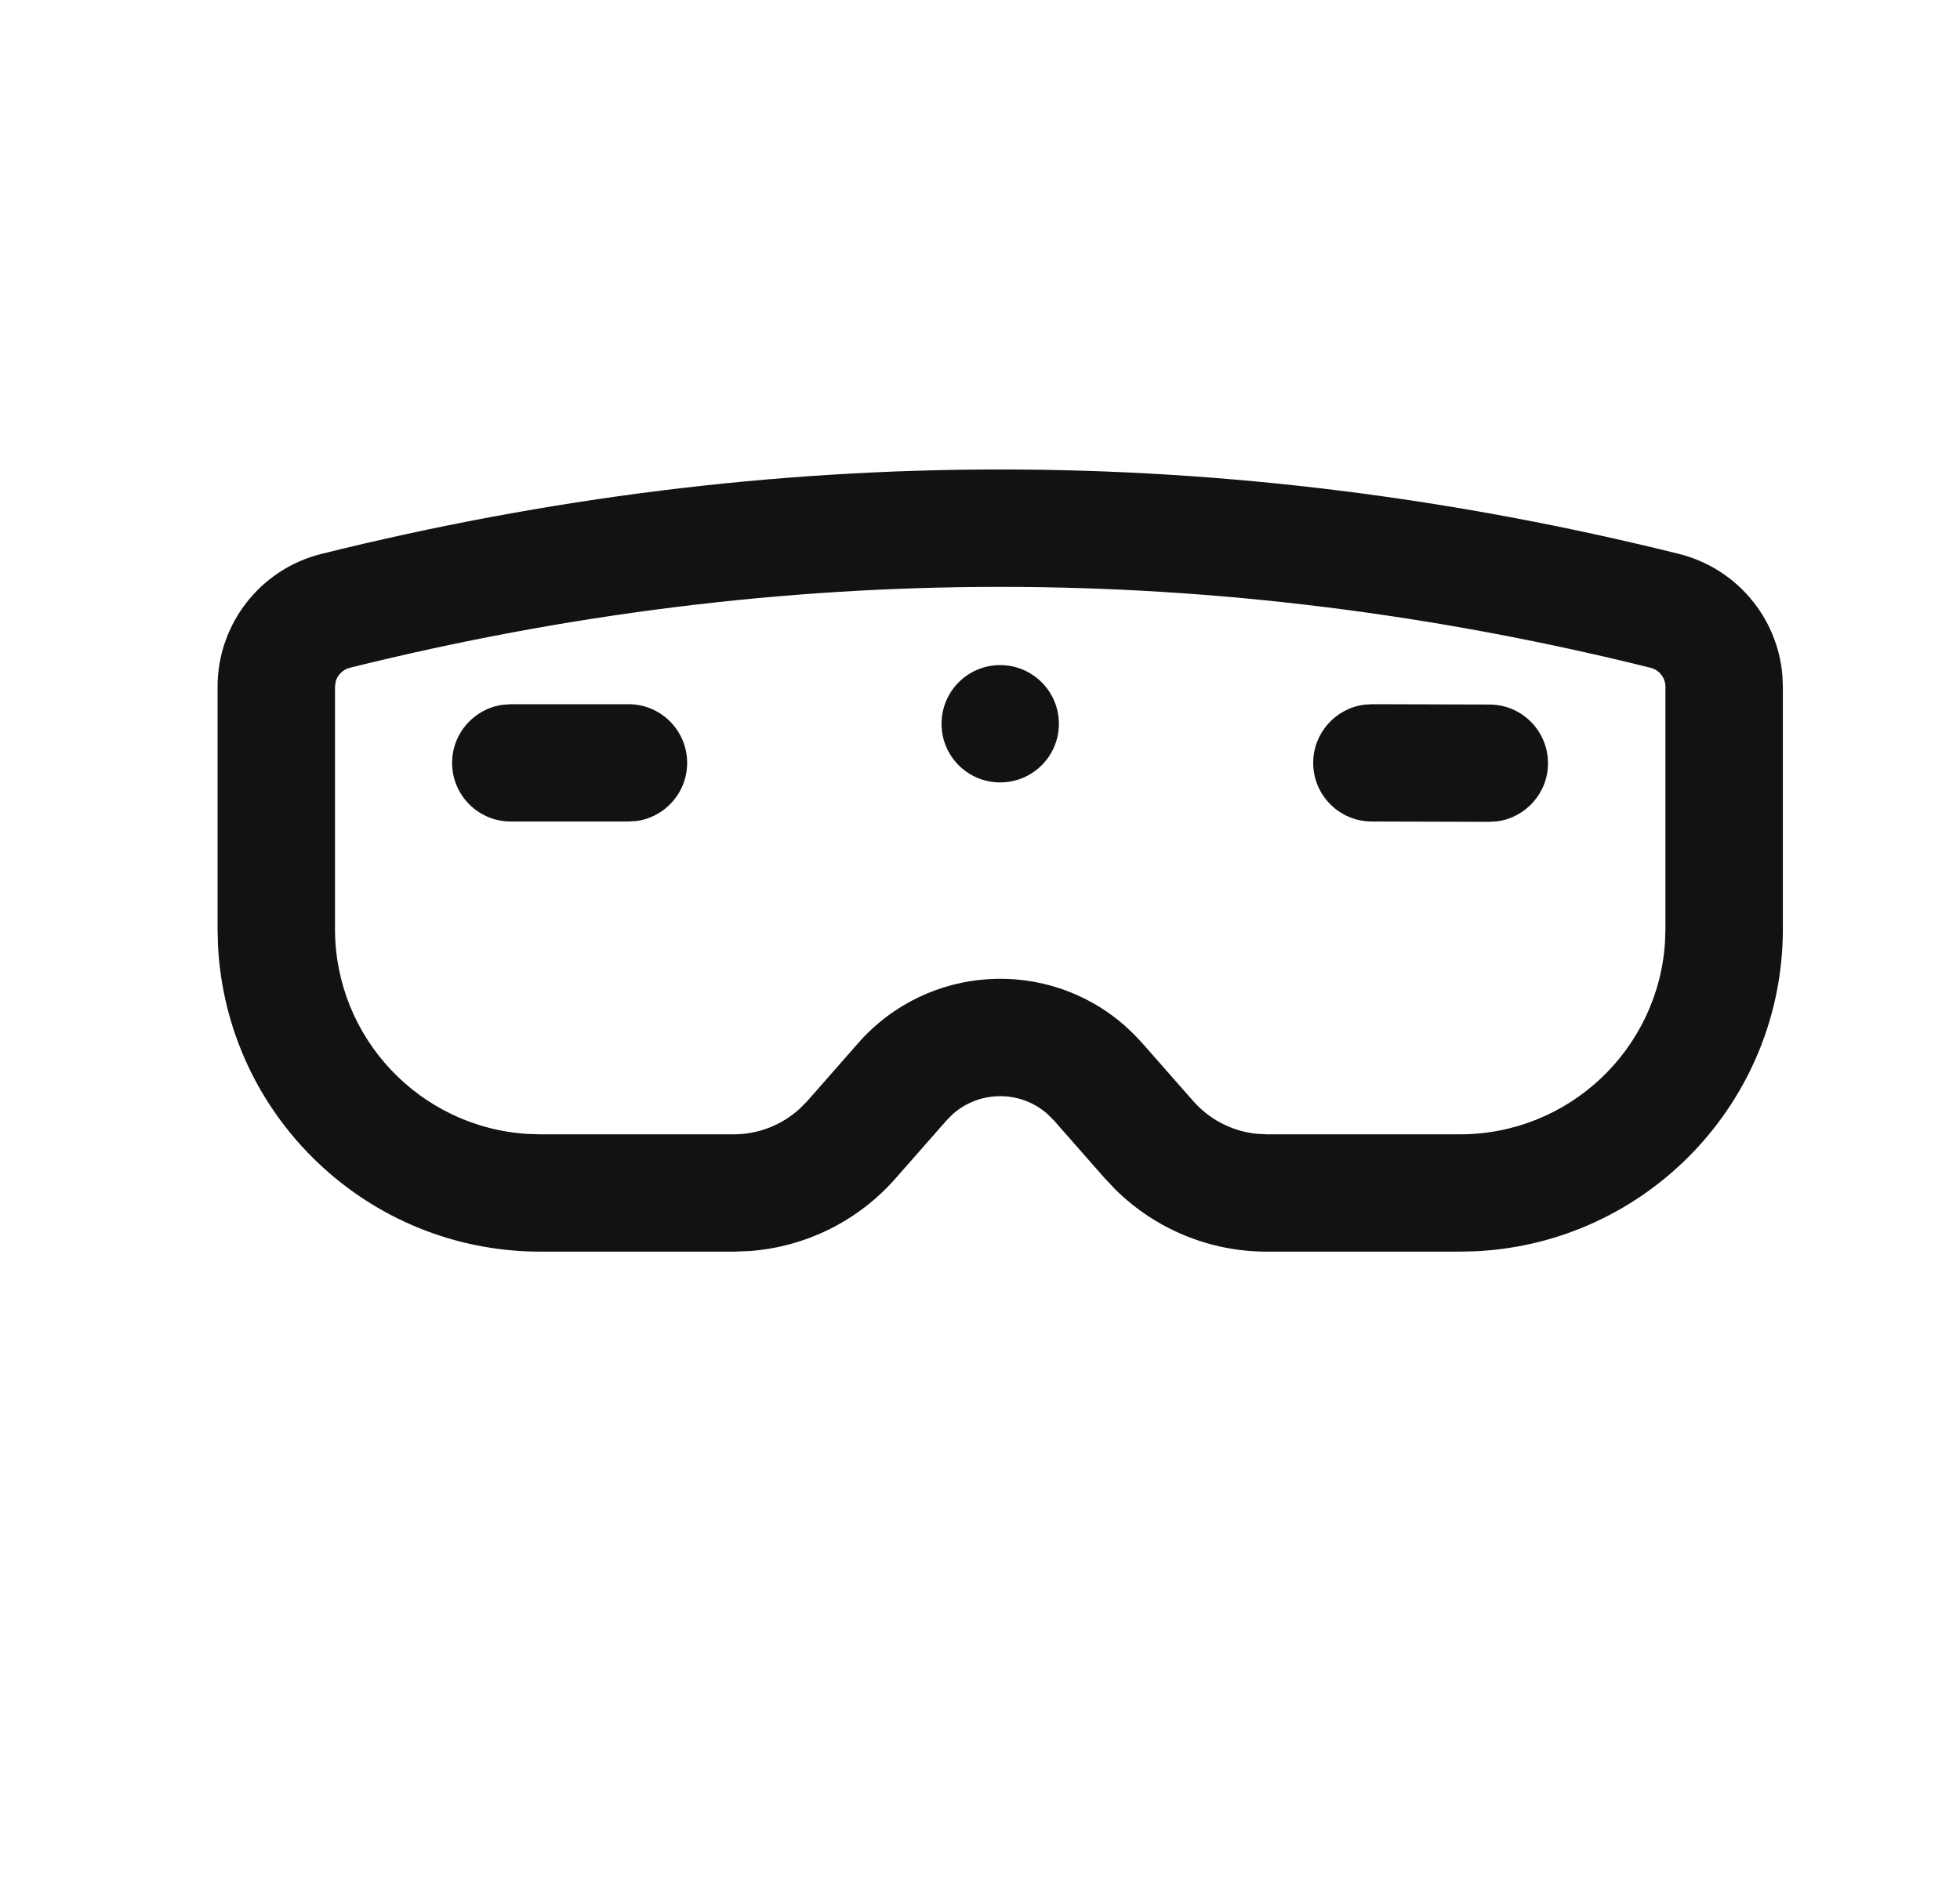 <svg width="24" height="23" viewBox="0 0 24 23" fill="none" xmlns="http://www.w3.org/2000/svg">
<g id="Headset VR">
<path id="Shape" d="M12.247 5.75C15.015 5.75 17.786 6.095 20.558 6.784C21.259 6.959 21.764 7.559 21.825 8.269L21.831 8.412V11.377C21.831 13.494 20.166 15.222 18.075 15.325L17.878 15.33H15.51C14.816 15.33 14.152 15.056 13.661 14.572L13.531 14.435L12.905 13.723L12.826 13.644C12.491 13.349 11.993 13.357 11.667 13.645L11.59 13.723L10.965 14.434C10.506 14.956 9.862 15.274 9.174 15.323L8.985 15.33H6.618C4.5 15.33 2.772 13.666 2.669 11.574L2.664 11.377V8.412C2.664 7.641 3.189 6.97 3.936 6.784C6.709 6.095 9.479 5.75 12.247 5.75ZM12.247 7.188C9.597 7.188 6.943 7.518 4.283 8.179C4.198 8.201 4.133 8.266 4.11 8.348L4.102 8.412V11.377C4.102 12.713 5.143 13.806 6.458 13.888L6.618 13.893H8.985C9.287 13.893 9.575 13.779 9.795 13.577L9.885 13.486L10.51 12.774C11.354 11.815 12.815 11.72 13.775 12.564L13.883 12.666L13.985 12.774L14.611 13.486C14.81 13.712 15.085 13.854 15.382 13.886L15.51 13.893H17.878C19.213 13.893 20.306 12.851 20.388 11.536L20.393 11.377V8.412C20.393 8.302 20.318 8.206 20.212 8.179C17.552 7.518 14.898 7.188 12.247 7.188ZM16.801 8.625L18.239 8.629C18.636 8.63 18.956 8.953 18.955 9.35C18.954 9.713 18.683 10.013 18.332 10.06L18.235 10.066L16.797 10.062C16.4 10.061 16.079 9.739 16.08 9.342C16.081 8.978 16.353 8.678 16.703 8.631L16.801 8.625ZM7.696 8.625C8.093 8.625 8.414 8.947 8.414 9.344C8.414 9.708 8.144 10.008 7.793 10.056L7.696 10.062H6.255C5.858 10.062 5.536 9.741 5.536 9.344C5.536 8.98 5.807 8.679 6.157 8.632L6.255 8.625H7.696ZM12.247 8.146C12.644 8.146 12.966 8.468 12.966 8.865C12.966 9.262 12.644 9.583 12.247 9.583C11.85 9.583 11.529 9.262 11.529 8.865C11.529 8.468 11.85 8.146 12.247 8.146Z" fill="#121214"/>
</g>
</svg>
